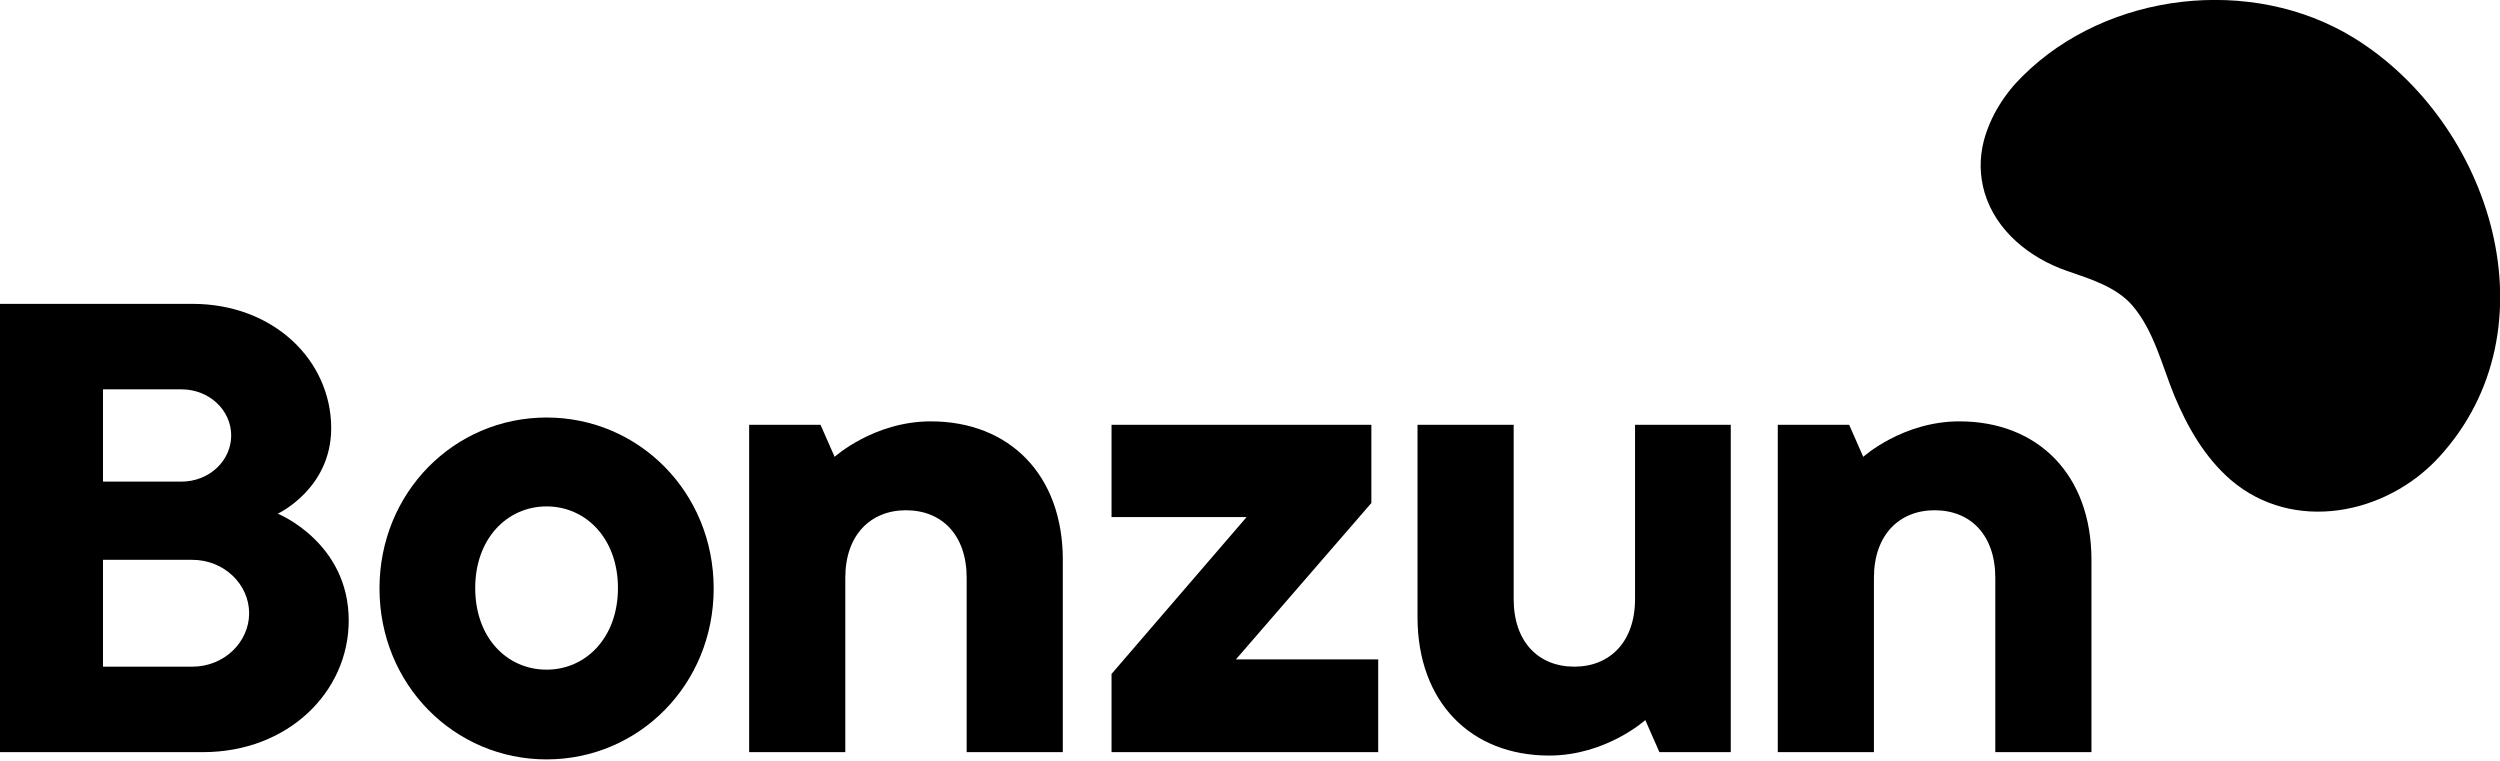 <?xml version="1.0" encoding="utf-8"?>
<!-- Generator: Adobe Illustrator 25.4.1, SVG Export Plug-In . SVG Version: 6.00 Build 0)  -->
<svg version="1.1" id="Layer_1" xmlns="http://www.w3.org/2000/svg" xmlns:xlink="http://www.w3.org/1999/xlink" x="0px" y="0px"
	 viewBox="0 0 585 178" style="enable-background:new 0 0 585 178;" xml:space="preserve">
<style type="text/css">
	.st0{clip-path:url(#SVGID_00000005987974518082478990000010275152473479666321_);}
	.st1{clip-path:url(#SVGID_00000183220486100626013470000008899786048683692715_);}
</style>
<g id="BonzunCorp-Logo_00000093898100122788267470000008465020923563023257_">
	<g>
		<defs>
			<rect id="SVGID_1_" width="585" height="177.7"/>
		</defs>
		<clipPath id="SVGID_00000059299958078335861310000011004182819806121877_">
			<use xlink:href="#SVGID_1_"  style="overflow:visible;"/>
		</clipPath>
		<g style="clip-path:url(#SVGID_00000059299958078335861310000011004182819806121877_);">
			<defs>
				<rect id="SVGID_00000112619830538879975670000008620371950692662424_" width="585" height="177.7"/>
			</defs>
			<clipPath id="SVGID_00000025432831492587685400000016627931071136985513_">
				<use xlink:href="#SVGID_00000112619830538879975670000008620371950692662424_"  style="overflow:visible;"/>
			</clipPath>
			<path style="clip-path:url(#SVGID_00000025432831492587685400000016627931071136985513_);" d="M81.6,145.2
				c0,16.7-14.2,30.8-34.1,30.8H0V71.1h45c19.1,0,32.5,13.3,32.5,29.1c0,14.2-12.5,20-12.5,20S81.6,126.9,81.6,145.2 M24.1,112.7
				h18.3c6.7,0,11.7-5,11.7-10.8c0-5.8-5-10.8-11.7-10.8H24.1V112.7z M45,156c7.5,0,13.3-5.8,13.3-12.5c0-6.7-5.8-12.5-13.3-12.5
				H24.1v25H45z"/>
			<path style="clip-path:url(#SVGID_00000025432831492587685400000016627931071136985513_);" d="M127.9,97.7
				c21.6,0,39.1,17.5,39.1,40c0,22.5-17.5,40-39.1,40s-39.1-17.5-39.1-40C88.8,115.2,106.3,97.7,127.9,97.7 M127.9,118.5
				c-9.2,0-16.7,7.5-16.7,19.1c0,11.7,7.5,19.1,16.7,19.1s16.7-7.5,16.7-19.1C144.6,126,137.1,118.5,127.9,118.5"/>
			<path style="clip-path:url(#SVGID_00000025432831492587685400000016627931071136985513_);" d="M248.7,131v45h-22.5v-40.8
				c0-10-5.8-15.8-14.2-15.8c-8.3,0-14.2,5.8-14.2,15.8V176h-22.5V99.4h16.7l3.3,7.5c0,0,9.2-8.3,22.5-8.3
				C236.2,98.6,248.7,111.1,248.7,131"/>
			<polygon style="clip-path:url(#SVGID_00000025432831492587685400000016627931071136985513_);" points="291.7,121 260.1,121 
				260.1,99.4 320.9,99.4 320.9,117.7 289.2,154.3 322.5,154.3 322.5,176 260.1,176 260.1,157.7 			"/>
			<path style="clip-path:url(#SVGID_00000025432831492587685400000016627931071136985513_);" d="M331.7,144.4v-45h22.5v40.8
				c0,10,5.8,15.8,14.2,15.8c8.3,0,14.2-5.8,14.2-15.8V99.4H405V176h-16.7l-3.3-7.5c0,0-9.2,8.3-22.5,8.3
				C344.2,176.8,331.7,164.3,331.7,144.4"/>
			<path style="clip-path:url(#SVGID_00000025432831492587685400000016627931071136985513_);" d="M489.4,131v45h-22.5v-40.8
				c0-10-5.8-15.8-14.2-15.8c-8.3,0-14.2,5.8-14.2,15.8V176h-22.5V99.4h16.7l3.3,7.5c0,0,9.2-8.3,22.5-8.3
				C476.9,98.6,489.4,111.1,489.4,131"/>
			<path style="clip-path:url(#SVGID_00000025432831492587685400000016627931071136985513_);" d="M464.2,33c-1,3.9-1,8,0.2,12.1
				c2.7,9,10.6,15.3,19.3,18.3c5.5,1.9,11.4,3.7,15.2,8c5.1,5.9,7,14.1,9.9,21.2c3.1,7.4,7.1,14.4,13.2,19.7
				c14.6,12.5,36.3,8.2,48.7-5.3c27.6-30,12.3-78.4-20-98.2c-23.8-14.6-57.6-10.7-77.4,9C469,22,465.7,27.3,464.2,33"/>
		</g>
	</g>
</g>
</svg>
